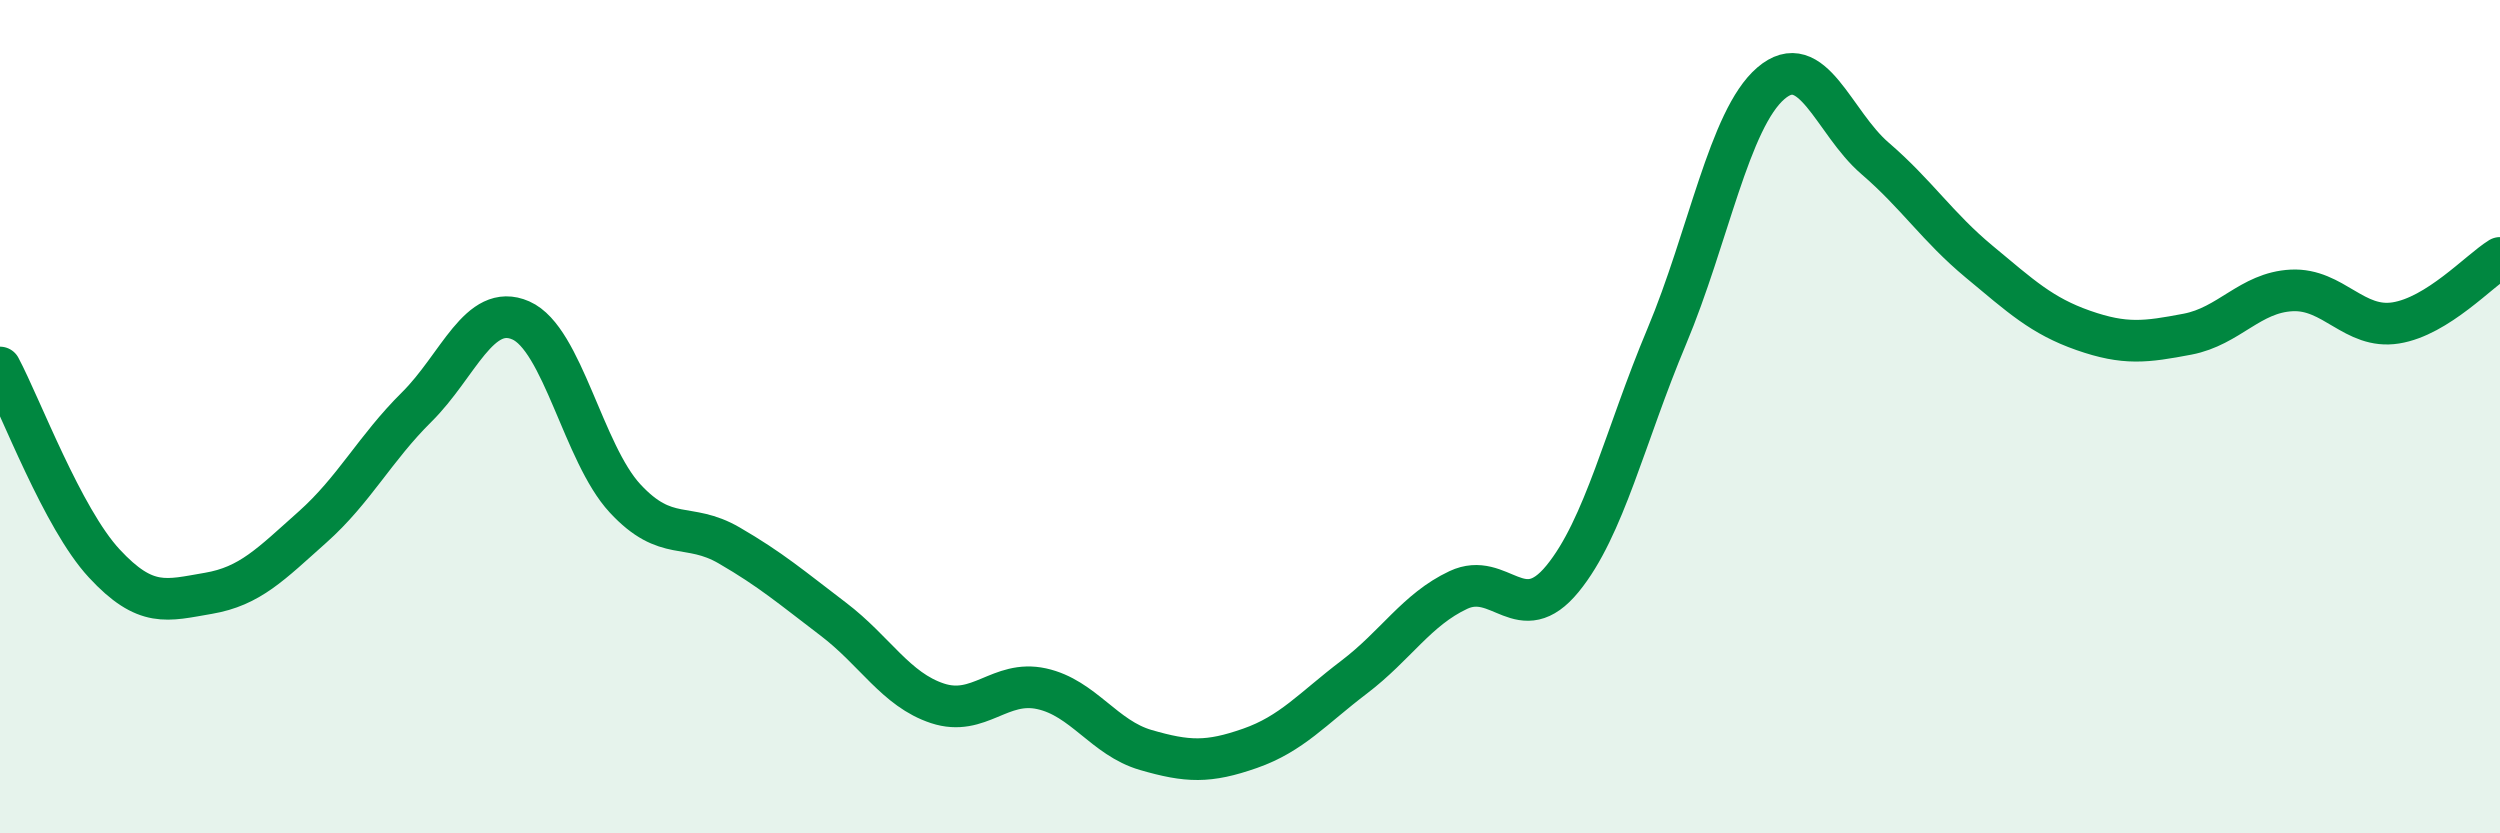
    <svg width="60" height="20" viewBox="0 0 60 20" xmlns="http://www.w3.org/2000/svg">
      <path
        d="M 0,8.82 C 0.5,9.76 1.5,12.44 2.5,13.52 C 3.5,14.6 4,14.41 5,14.24 C 6,14.07 6.5,13.54 7.5,12.65 C 8.5,11.76 9,10.76 10,9.77 C 11,8.78 11.5,7.25 12.5,7.69 C 13.5,8.13 14,10.88 15,11.96 C 16,13.04 16.5,12.51 17.5,13.09 C 18.5,13.67 19,14.1 20,14.86 C 21,15.62 21.5,16.55 22.5,16.88 C 23.5,17.21 24,16.31 25,16.53 C 26,16.75 26.5,17.71 27.5,18 C 28.5,18.29 29,18.31 30,17.96 C 31,17.61 31.5,17.01 32.5,16.25 C 33.5,15.49 34,14.63 35,14.16 C 36,13.69 36.5,15.11 37.5,13.89 C 38.5,12.67 39,10.46 40,8.08 C 41,5.7 41.5,2.86 42.5,2 C 43.5,1.14 44,2.94 45,3.8 C 46,4.66 46.5,5.45 47.5,6.28 C 48.5,7.11 49,7.58 50,7.93 C 51,8.28 51.5,8.21 52.5,8.02 C 53.5,7.83 54,7.02 55,6.97 C 56,6.92 56.5,7.91 57.5,7.75 C 58.5,7.59 59.5,6.5 60,6.19L60 20L0 20Z"
        fill="#008740"
        opacity="0.1"
        stroke-linecap="round"
        stroke-linejoin="round"
      />
      <path
        d="M 0,8.82 C 0.5,9.76 1.5,12.44 2.5,13.52 C 3.5,14.6 4,14.41 5,14.24 C 6,14.07 6.5,13.54 7.5,12.65 C 8.5,11.76 9,10.76 10,9.77 C 11,8.78 11.5,7.25 12.5,7.69 C 13.5,8.13 14,10.88 15,11.96 C 16,13.04 16.5,12.51 17.5,13.09 C 18.5,13.67 19,14.1 20,14.86 C 21,15.62 21.5,16.55 22.5,16.88 C 23.5,17.21 24,16.31 25,16.53 C 26,16.75 26.5,17.71 27.5,18 C 28.5,18.29 29,18.31 30,17.96 C 31,17.61 31.5,17.01 32.5,16.25 C 33.5,15.49 34,14.63 35,14.16 C 36,13.69 36.5,15.11 37.5,13.89 C 38.5,12.67 39,10.46 40,8.08 C 41,5.7 41.5,2.86 42.5,2 C 43.5,1.14 44,2.94 45,3.8 C 46,4.66 46.5,5.45 47.5,6.28 C 48.5,7.11 49,7.58 50,7.93 C 51,8.28 51.5,8.21 52.5,8.02 C 53.5,7.83 54,7.02 55,6.97 C 56,6.92 56.5,7.91 57.5,7.75 C 58.5,7.59 59.5,6.5 60,6.19"
        stroke="#008740"
        stroke-width="1"
        fill="none"
        stroke-linecap="round"
        stroke-linejoin="round"
      />
    </svg>
  